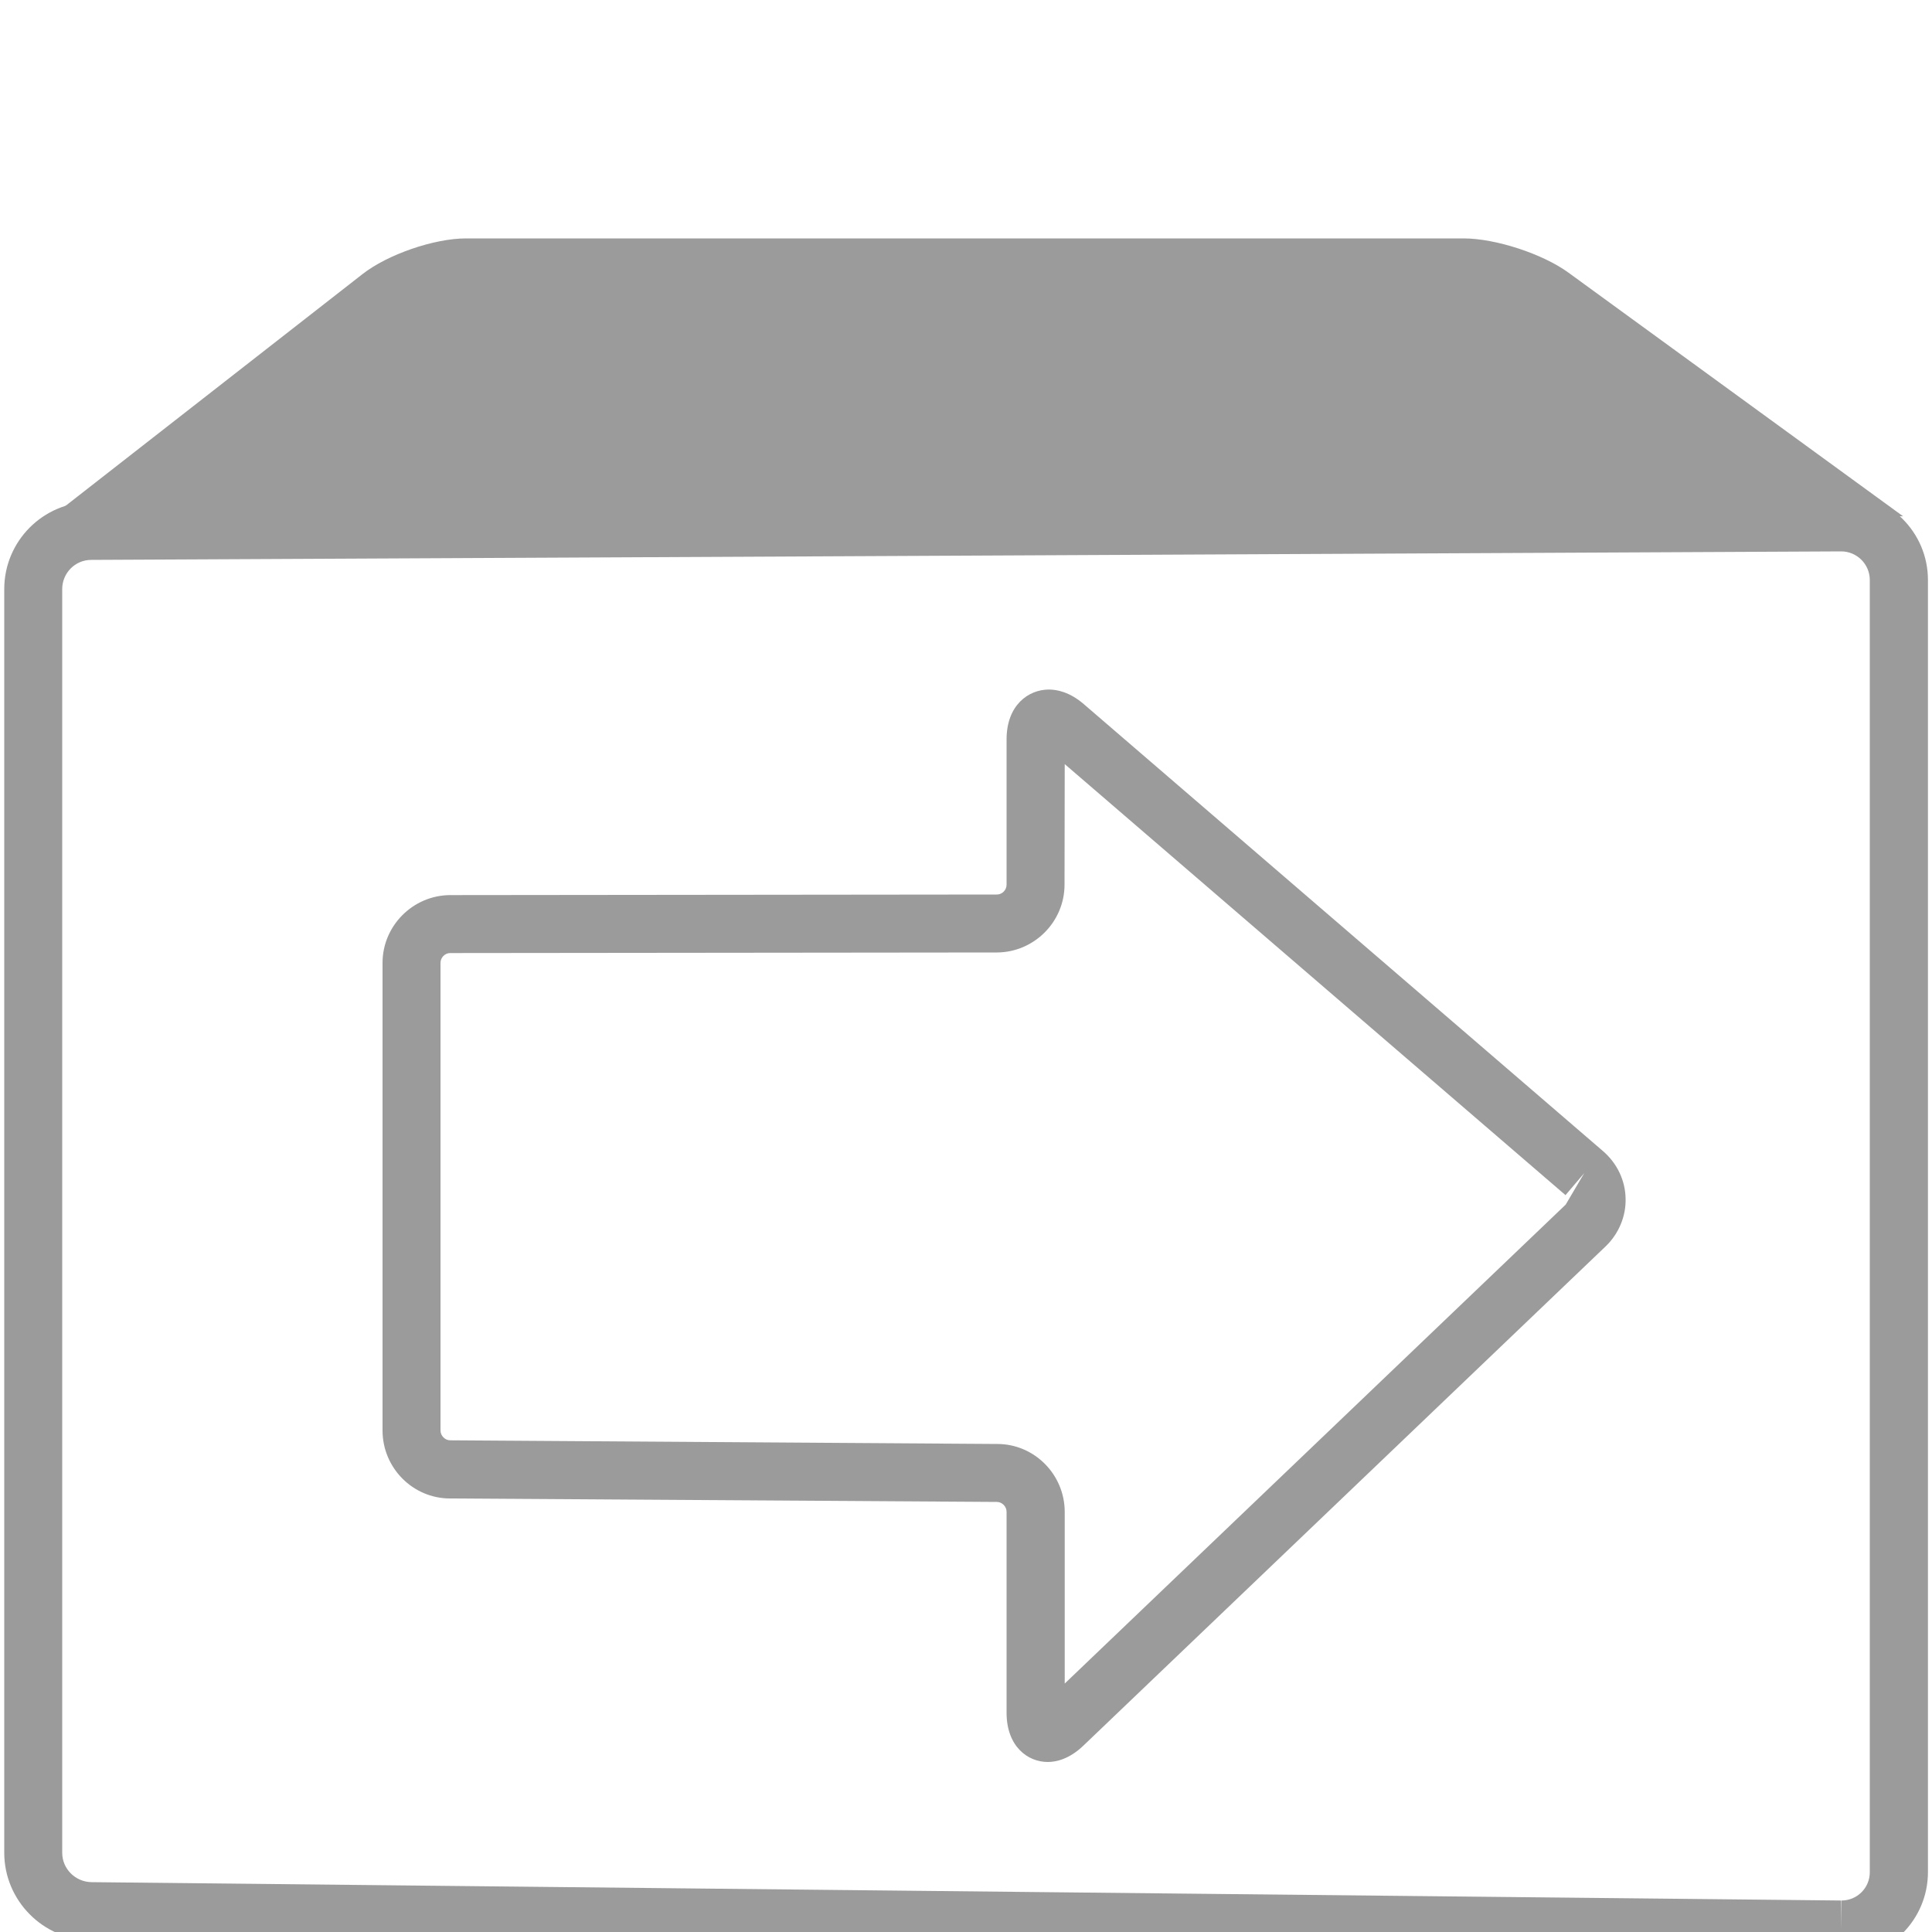 <?xml version="1.0" encoding="utf-8"?>
<!-- Generator: Adobe Illustrator 16.0.0, SVG Export Plug-In . SVG Version: 6.00 Build 0)  -->
<!DOCTYPE svg PUBLIC "-//W3C//DTD SVG 1.1//EN" "http://www.w3.org/Graphics/SVG/1.1/DTD/svg11.dtd">
<svg version="1.1" id="Layer_1" xmlns="http://www.w3.org/2000/svg" xmlns:xlink="http://www.w3.org/1999/xlink" x="0px" y="0px"
	 width="10px" height="10px" viewBox="0 0 10 10" enable-background="new 0 0 10 10" xml:space="preserve">
<path fill="#9B9B9B" d="M0,2.75"/>
<g>
	<path fill="#9B9B9B" d="M0.15,2.766l1.726-1.347c0.13-0.102,0.371-0.185,0.536-0.185h5.164c0.165,0,0.409,0.08,0.542,0.177
		L9.85,2.672"/>
</g>
<g>
	<path fill="#9B9B9B" d="M5.423,9.12C5.32,9.12,5.21,9.04,5.21,8.865v-1.04c0-0.027-0.023-0.051-0.05-0.051L2.329,7.756
		c-0.192,0-0.349-0.158-0.349-0.352v-2.42c0-0.192,0.157-0.35,0.35-0.351L5.16,4.63c0.027,0,0.05-0.023,0.05-0.051V3.827
		c0-0.178,0.114-0.258,0.219-0.258c0.042,0,0.108,0.013,0.18,0.075l2.688,2.314C8.37,6.021,8.412,6.109,8.414,6.202
		C8.417,6.294,8.379,6.385,8.312,6.45L5.608,9.035C5.535,9.105,5.467,9.12,5.423,9.12z M5.511,3.955L5.51,4.579
		c0,0.192-0.157,0.35-0.35,0.351L2.33,4.933c-0.027,0-0.05,0.023-0.05,0.051v2.42c0,0.027,0.023,0.051,0.05,0.051l2.832,0.019
		c0.192,0,0.349,0.158,0.349,0.352v0.888l2.593-2.479L8.2,6.072L8.103,6.186L5.511,3.955z"/>
</g>
<g>
	<path fill="#9B9B9B" d="M9.532,10.138H9.526L0.47,10.043C0.223,10.04,0.022,9.837,0.022,9.59V3.049c0-0.248,0.201-0.45,0.449-0.451
		l9.057-0.044c0.25,0,0.451,0.201,0.451,0.448V9.69C9.979,9.937,9.778,10.138,9.532,10.138z M9.53,2.854L0.472,2.898
		c-0.083,0-0.15,0.068-0.15,0.151V9.59c0,0.083,0.068,0.151,0.152,0.152L9.53,9.837l0.002,0.15v-0.15
		c0.08,0,0.146-0.065,0.146-0.146V3.002C9.678,2.92,9.611,2.854,9.53,2.854z"/>
</g>
</svg>
